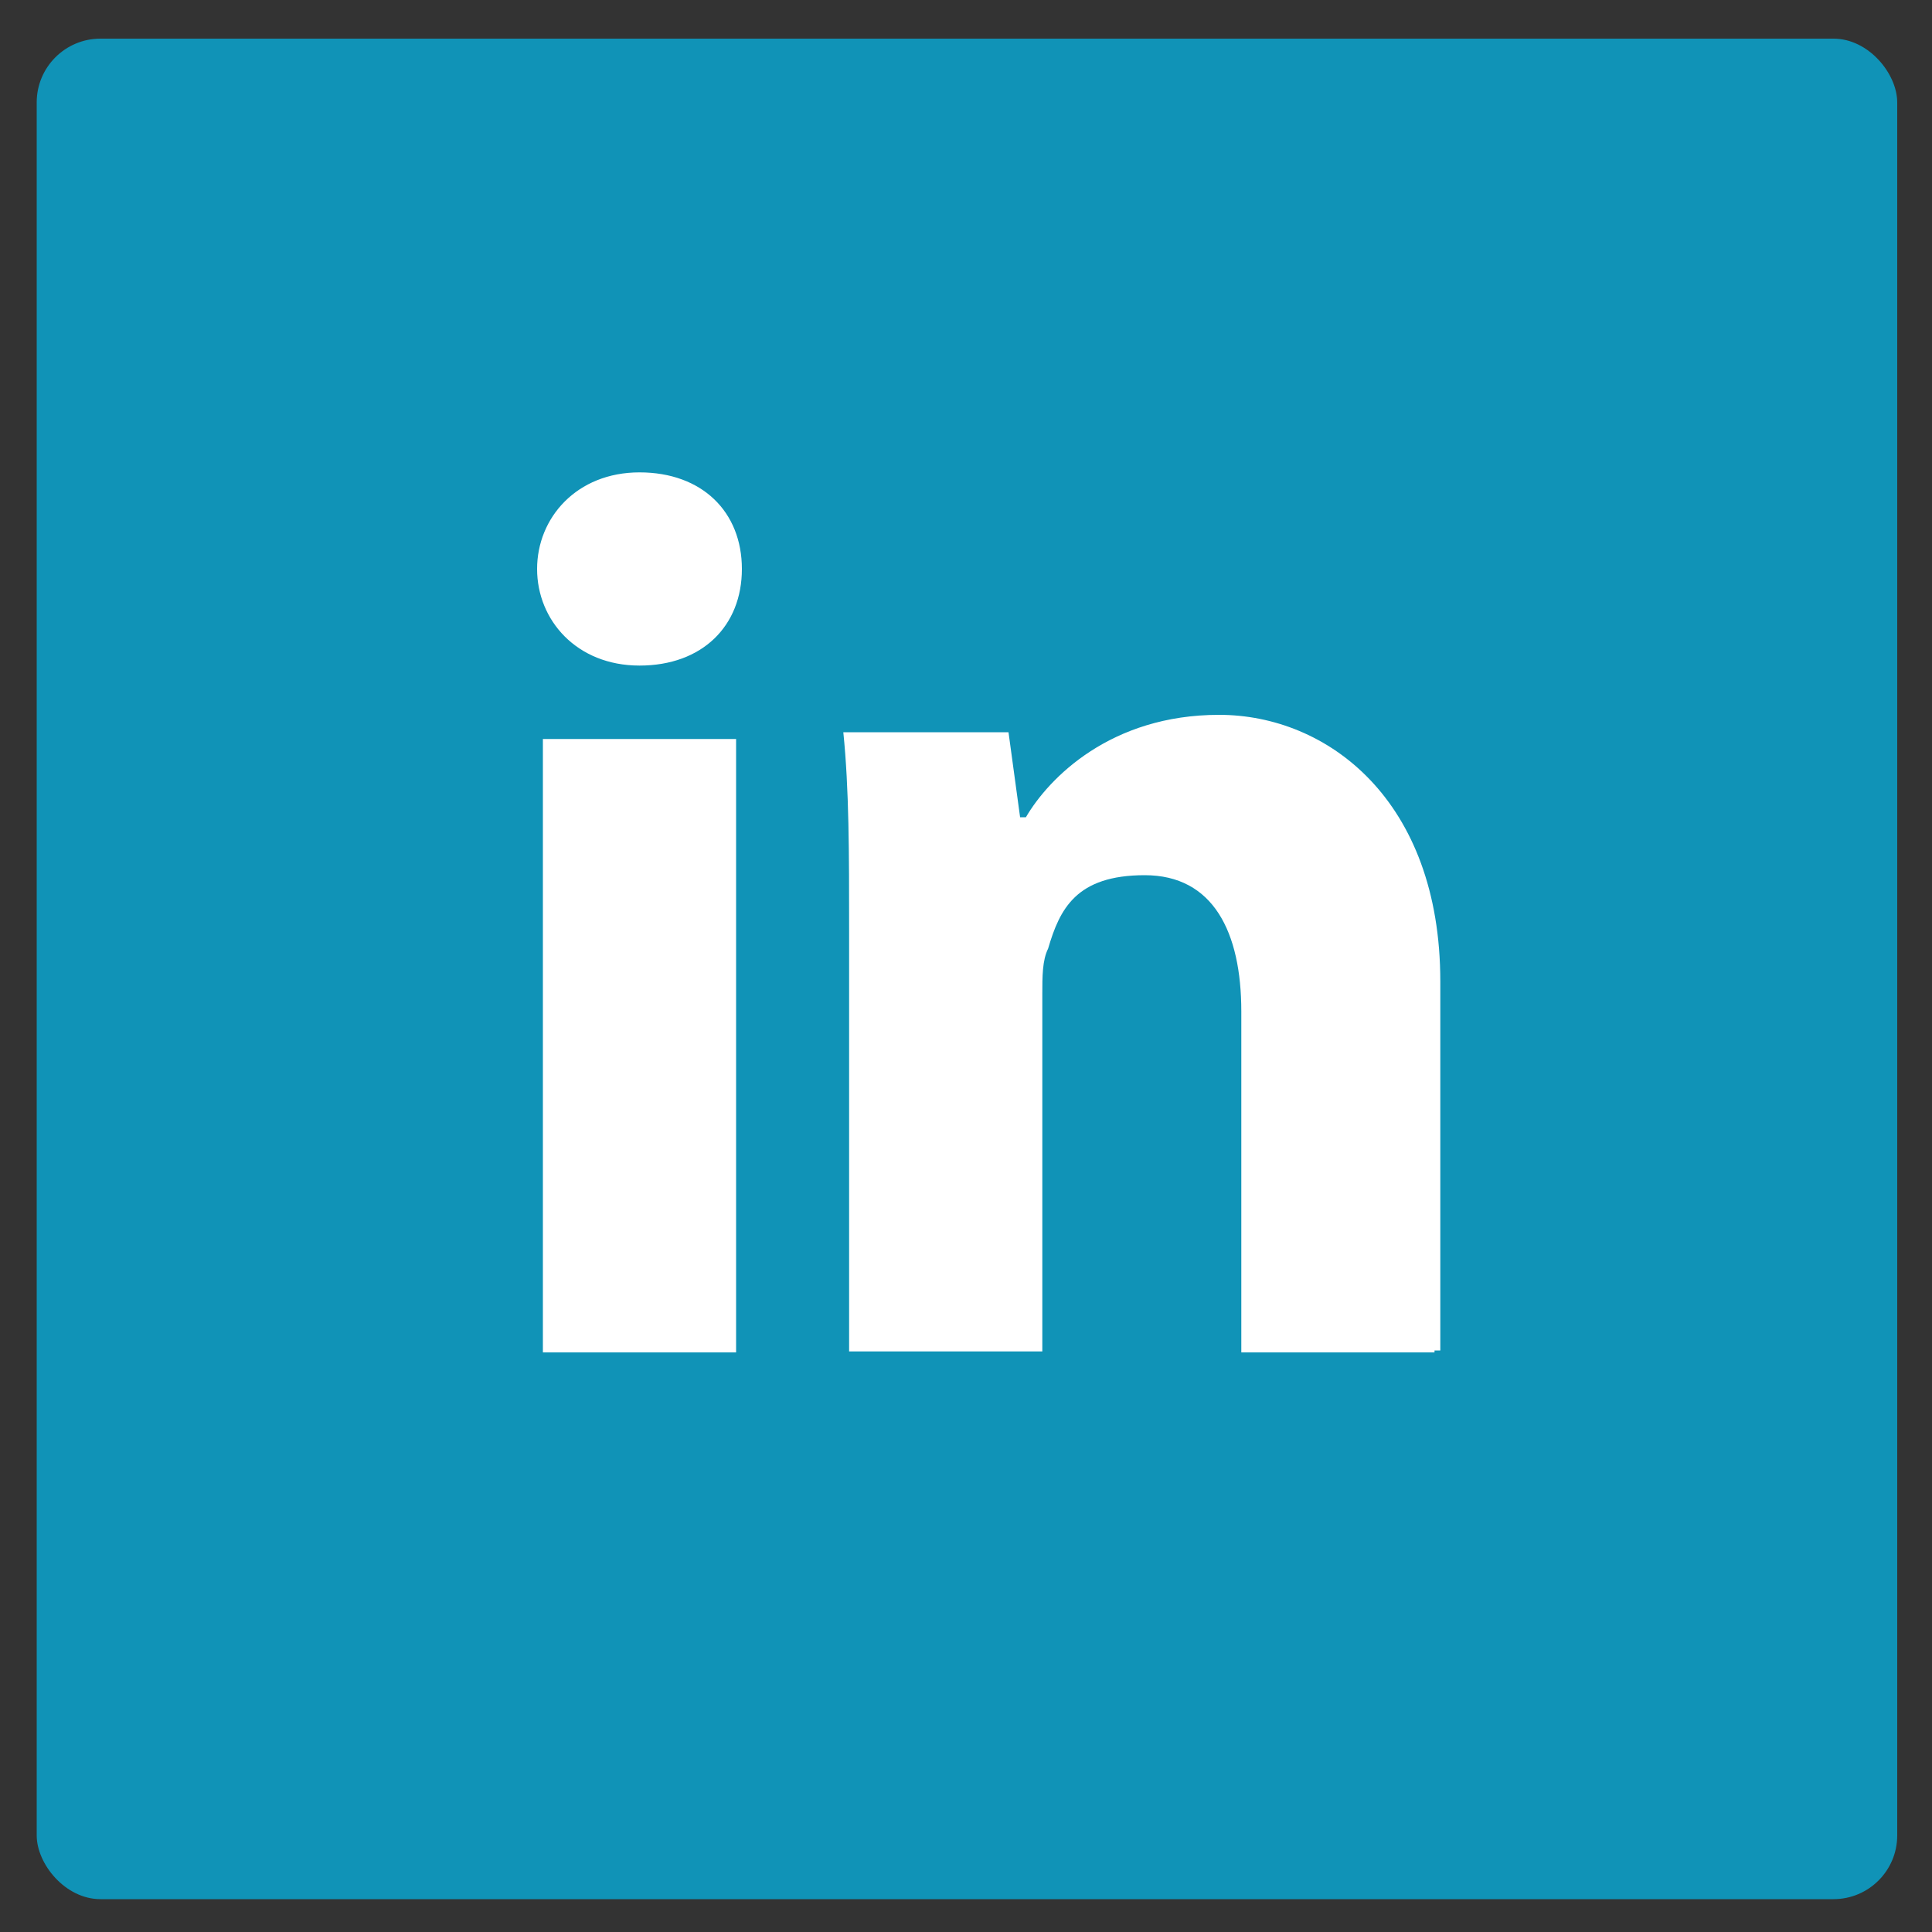 <?xml version="1.0" encoding="UTF-8"?>
<svg id="Layer_1" data-name="Layer 1" xmlns="http://www.w3.org/2000/svg" version="1.1" viewBox="0 0 200 200">
  <rect x="0" y="0" width="200" height="200" fill="#333333" stroke="none"/>
  <defs>
    <style>
      .cls-1 {
        fill: #1093b7;
      }

      .cls-1, .cls-2 {
        stroke-width: 0px;
      }

      .cls-2 {
        fill: #fff;
      }
    </style>
  </defs>
  <rect class="cls-1" x="3.8" y="4" width="192.6" height="192.6" rx="6.6" ry="6.6"/>
  <path class="cls-2" d="M76.2,140h-20v-63.5h20v63.5ZM66.2,68.9c-6.5,0-10.6-4.7-10.6-10s4.1-10,10.6-10,10.6,4.1,10.6,10-4.1,10-10.6,10ZM148.5,140h-20v-35.3c0-8.2-2.9-14.1-10-14.1s-8.8,3.5-10,7.6c-.6,1.2-.6,2.9-.6,4.7v37h-20v-43.5c0-8.2,0-14.7-.6-20.6h17.1l1.2,8.8h.6c2.4-4.1,8.8-10.6,20-10.6s22.9,8.8,22.9,27.6v38.2s-.6,0-.6,0Z"/>
</svg>